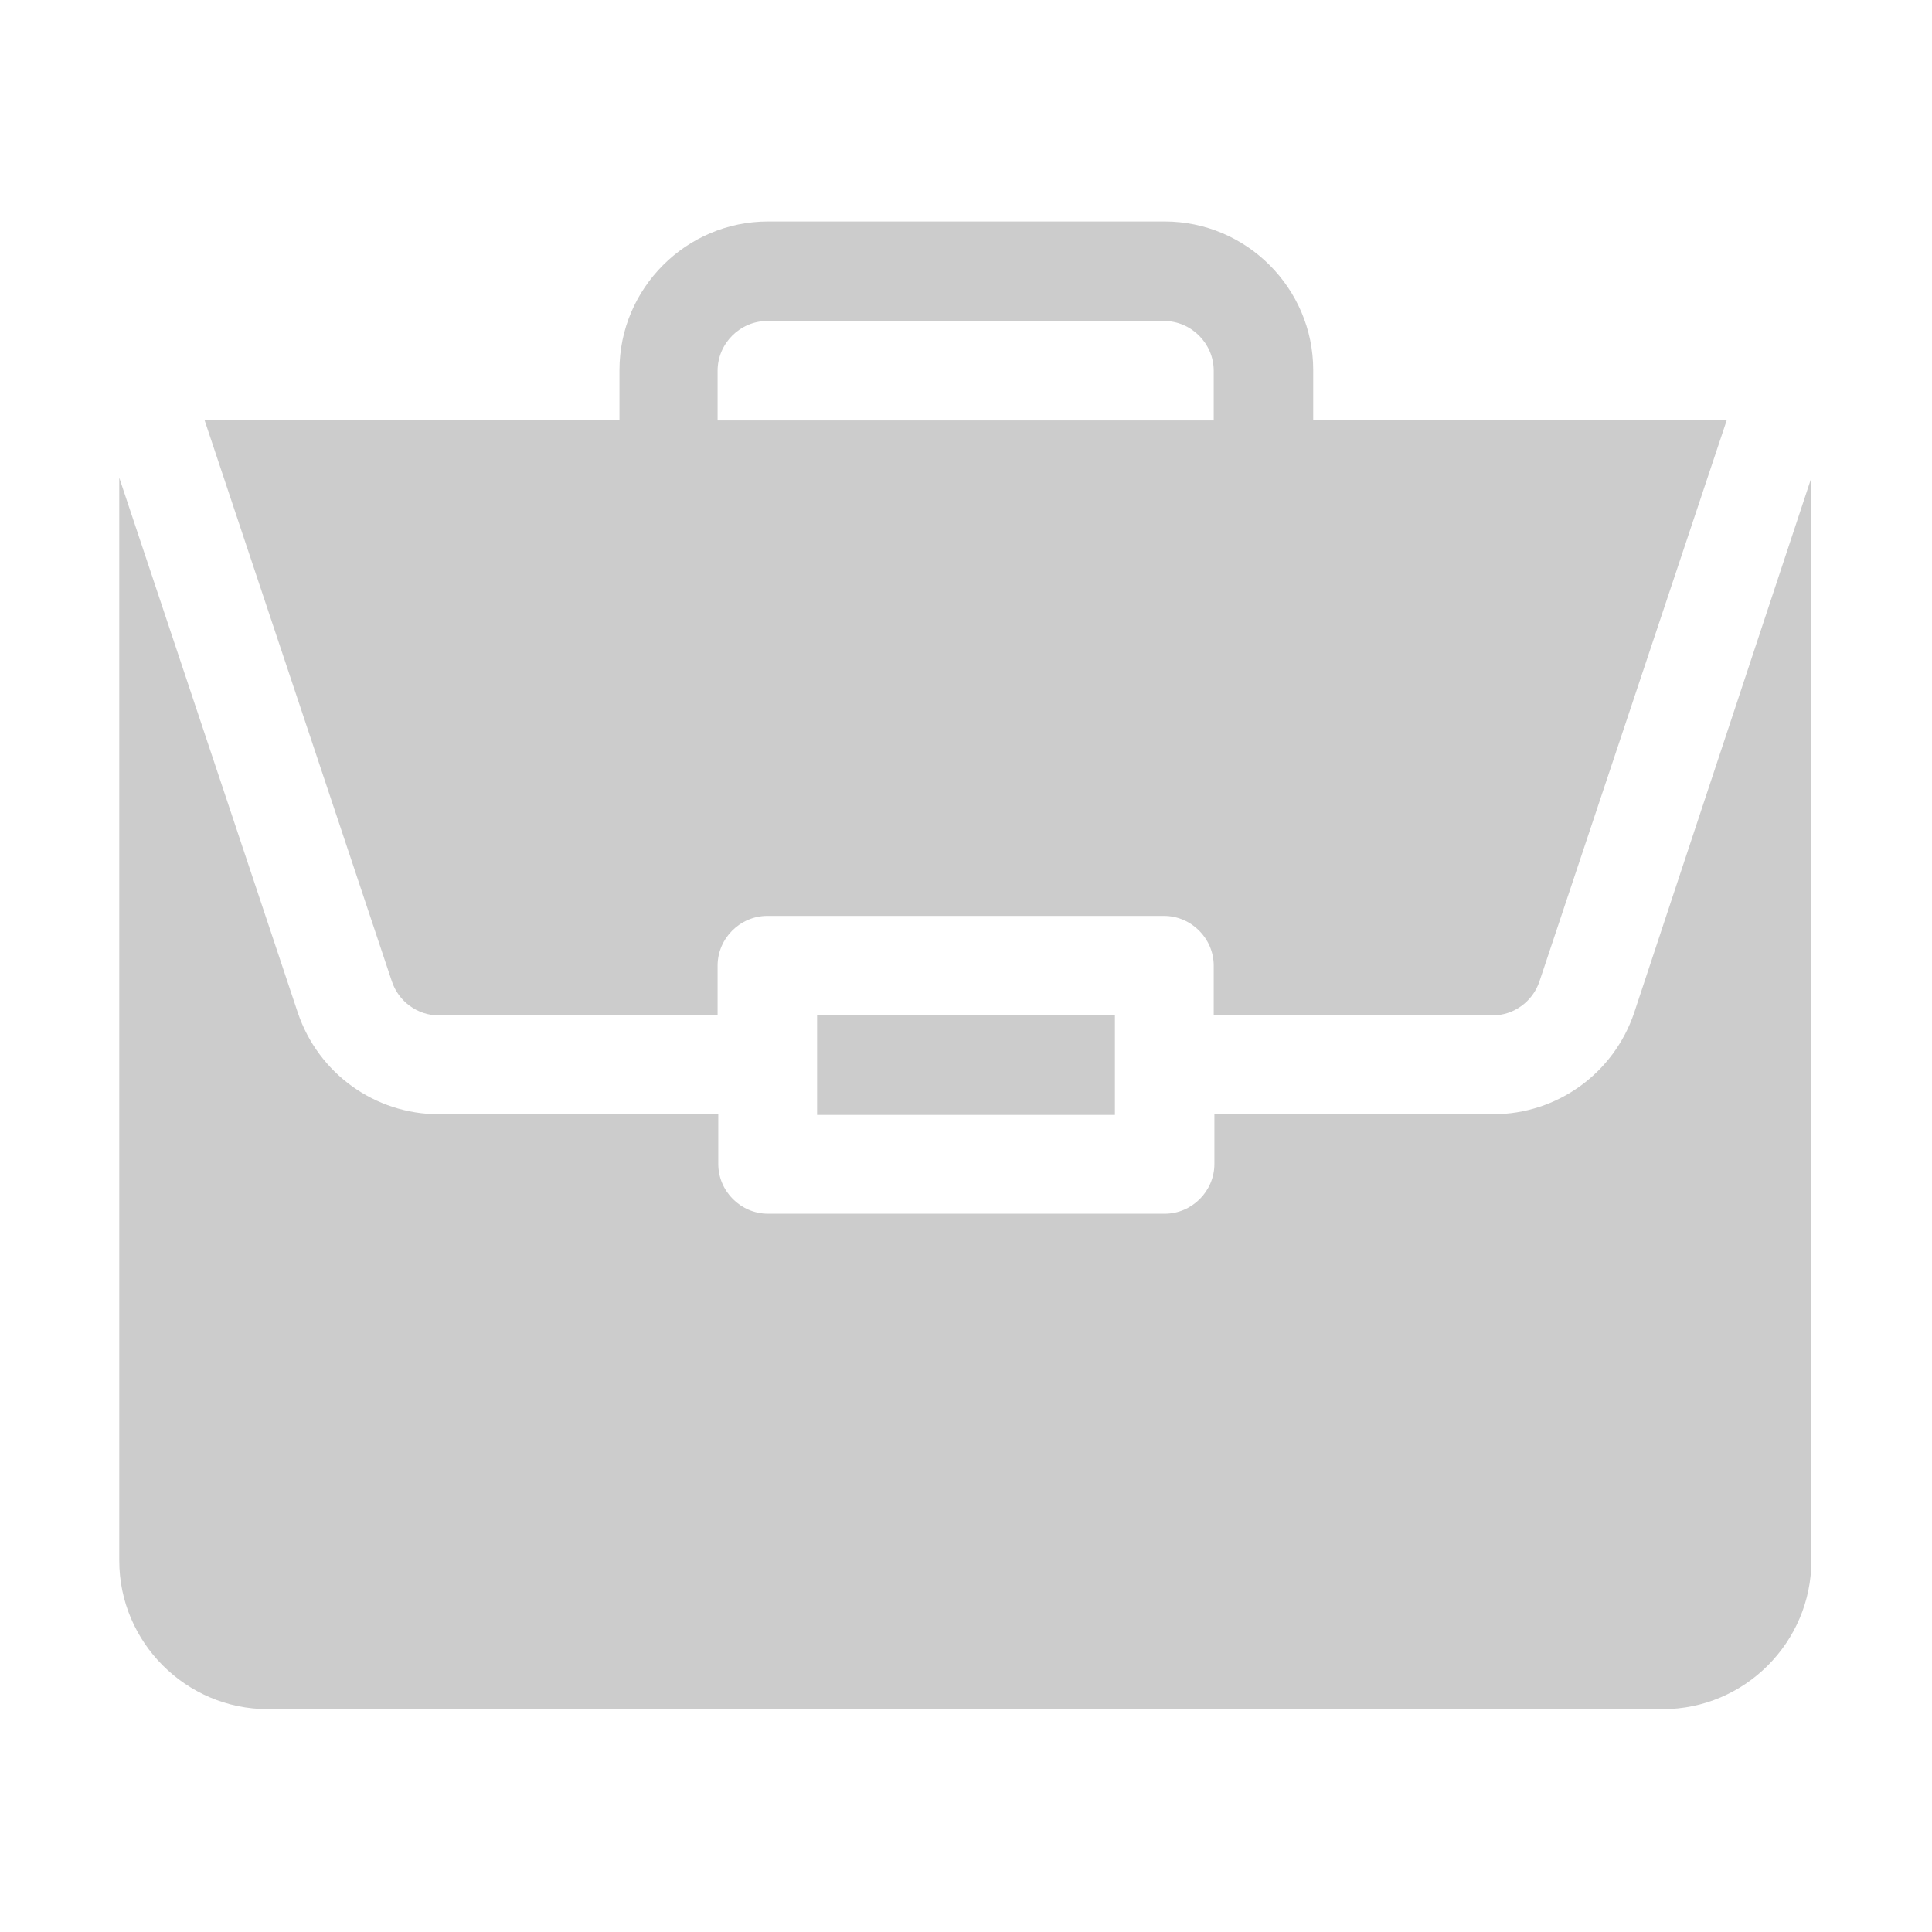<?xml version="1.0" encoding="utf-8"?>
<!-- Generator: Adobe Illustrator 26.5.0, SVG Export Plug-In . SVG Version: 6.00 Build 0)  -->
<svg version="1.1" xmlns="http://www.w3.org/2000/svg" xmlns:xlink="http://www.w3.org/1999/xlink" x="0px" y="0px"
	 viewBox="0 0 283.5 283.5" style="enable-background:new 0 0 283.5 283.5;" xml:space="preserve">
<style type="text/css">
	.st0{display:none;}
	.st1{display:inline;fill:#222222;}
	.st2{fill:#CCCCCC;}
</style>
<g id="stroke" class="st0">
	<path class="st1" d="M268.7,52.8c-0.1,0-0.1,0-0.2,0c-0.3-0.5-0.6-0.9-0.9-1.4c-3.3-4.6-8.6-7.3-14.2-7.3h-44.6
		C204.3,27.4,189,15,170.8,15h-58.2c-18.2,0-33.5,12.4-38,29.1H30c-5.6,0-10.9,2.7-14.2,7.3c-0.3,0.4-0.6,0.9-0.9,1.4
		c-0.1,0-0.2,0-0.2,0C6.2,54.2,0,61.5,0,70.1v158.9c0,21.7,17.7,39.4,39.4,39.4h204.7c21.7,0,39.4-17.7,39.4-39.4V70.1
		C283.5,61.5,277.2,54.2,268.7,52.8z"/>
</g>
<g id="fill">
	<rect x="119.9" y="149" class="st2" width="43.7" height="14.6"/>
	<path class="st2" d="M239.8,148.6c-3,8.9-11.3,14.9-20.7,14.9h-40.9v7.3c0,4-3.3,7.3-7.3,7.3h-58.2c-4,0-7.3-3.3-7.3-7.3v-7.3H64.4
		c-9.4,0-17.7-6-20.7-14.9L17.5,70.1v158.9c0,12,9.8,21.8,21.8,21.8h204.7c12,0,21.8-9.8,21.8-21.8V70.1L239.8,148.6z"/>
	<path class="st2" d="M64.4,149h40.9v-7.3c0-4,3.3-7.3,7.3-7.3h58.2c4,0,7.3,3.3,7.3,7.3v7.3h40.9c3.1,0,5.9-2,6.9-5l27.5-82.4
		h-60.7v-7.3c0-12-9.8-21.8-21.8-21.8h-58.2c-12,0-21.8,9.8-21.8,21.8v7.3H30L57.5,144C58.5,147,61.3,149,64.4,149z M105.3,54.4
		c0-4,3.3-7.3,7.3-7.3h58.2c4,0,7.3,3.3,7.3,7.3v7.3h-72.8V54.4z"/>
</g>
</svg>
